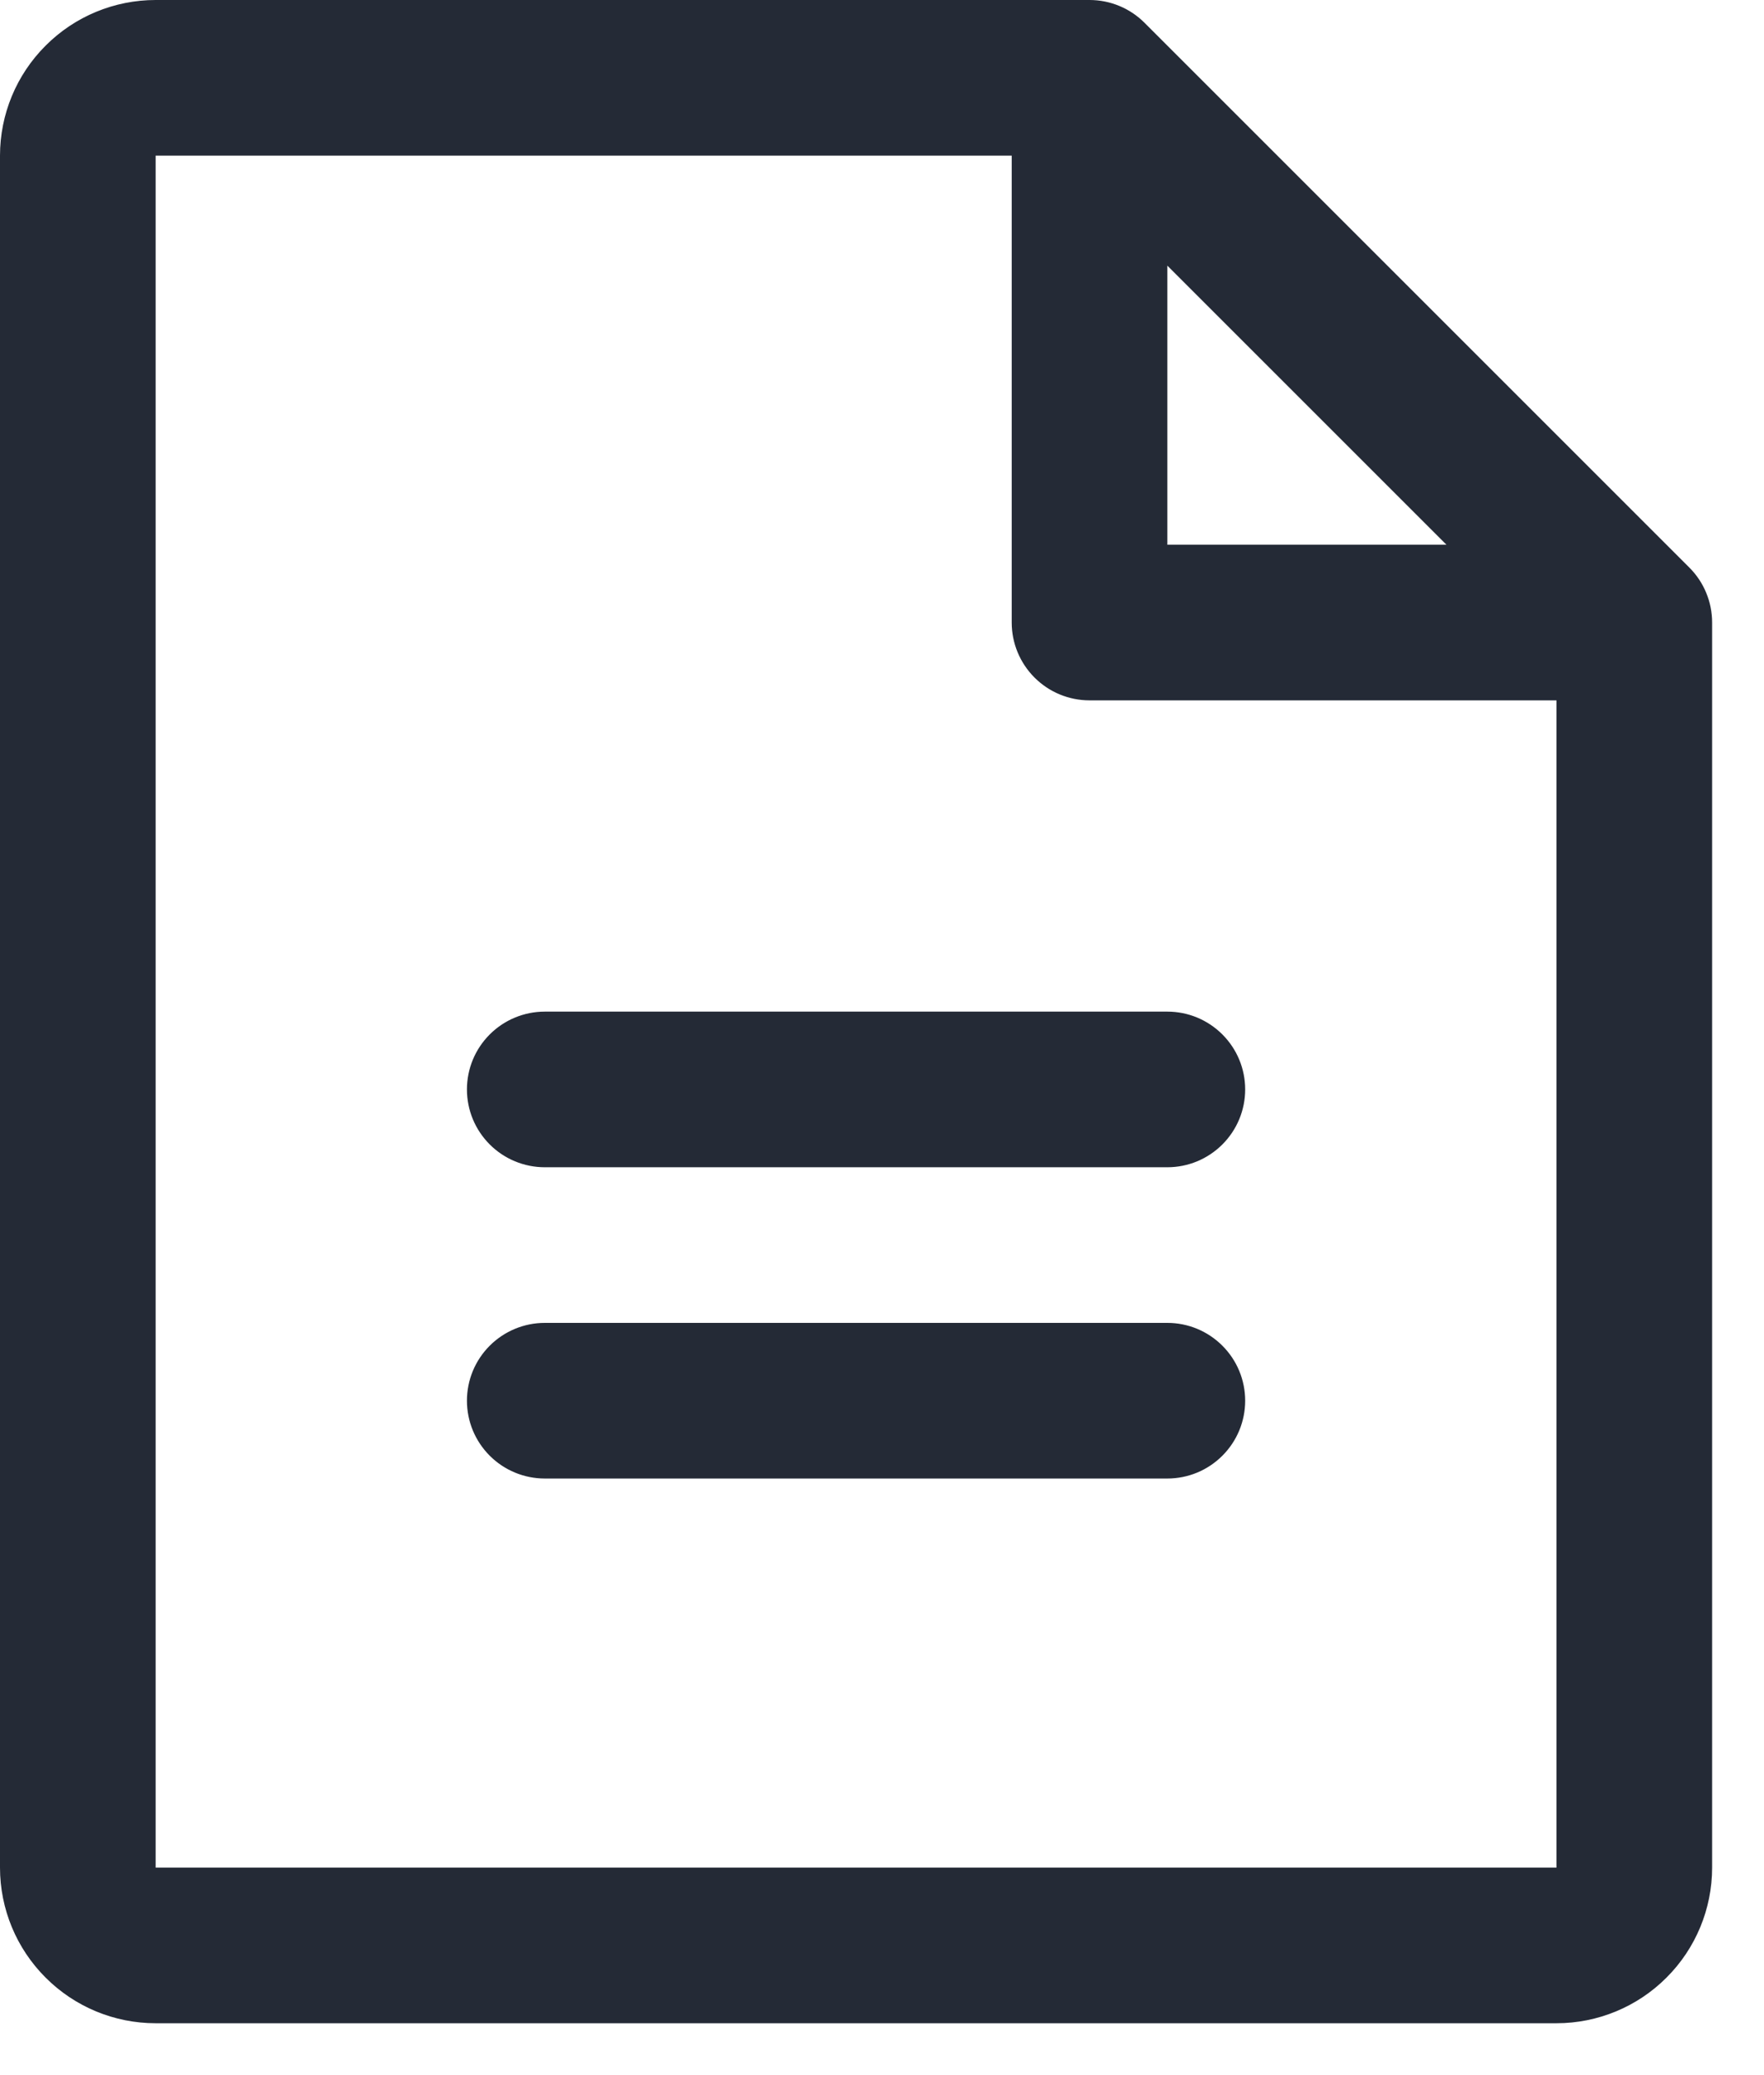 <?xml version="1.0" encoding="utf-8"?>
<svg xmlns="http://www.w3.org/2000/svg" fill="none" height="100%" overflow="visible" preserveAspectRatio="none" style="display: block;" viewBox="0 0 17 20" width="100%">
<path d="M1.5 0.047H10.5C10.592 0.047 10.684 0.065 10.77 0.101C10.855 0.136 10.932 0.188 10.997 0.253L16.247 5.503C16.312 5.568 16.364 5.645 16.399 5.73C16.435 5.816 16.453 5.908 16.453 6V18C16.453 18.385 16.3 18.755 16.027 19.027C15.755 19.3 15.385 19.453 15 19.453H1.5C1.115 19.453 0.745 19.3 0.473 19.027C0.2 18.755 0.047 18.385 0.047 18V1.5C0.047 1.115 0.2 0.745 0.473 0.473C0.745 0.2 1.115 0.047 1.5 0.047ZM1.453 18.047H15.047V6.703H10.5C10.313 6.703 10.135 6.629 10.003 6.497C9.871 6.365 9.797 6.186 9.797 6V1.453H1.453V18.047ZM5.25 12.797H11.25C11.437 12.797 11.615 12.871 11.747 13.003C11.879 13.135 11.953 13.313 11.953 13.5C11.953 13.687 11.879 13.865 11.747 13.997C11.615 14.129 11.437 14.203 11.25 14.203H5.25C5.064 14.203 4.885 14.129 4.753 13.997C4.621 13.865 4.547 13.687 4.547 13.5C4.547 13.313 4.621 13.135 4.753 13.003C4.885 12.871 5.064 12.797 5.25 12.797ZM5.25 9.797H11.25C11.437 9.797 11.615 9.871 11.747 10.003C11.879 10.135 11.953 10.313 11.953 10.5C11.953 10.687 11.879 10.865 11.747 10.997C11.615 11.129 11.437 11.203 11.25 11.203H5.25C5.064 11.203 4.885 11.129 4.753 10.997C4.621 10.865 4.547 10.687 4.547 10.5C4.547 10.313 4.621 10.135 4.753 10.003C4.885 9.871 5.064 9.797 5.25 9.797ZM11.203 5.297H14.053L11.203 2.447V5.297Z" fill="#242A36" id="Vector" stroke="#242A36" stroke-width="0.094"/>
</svg>